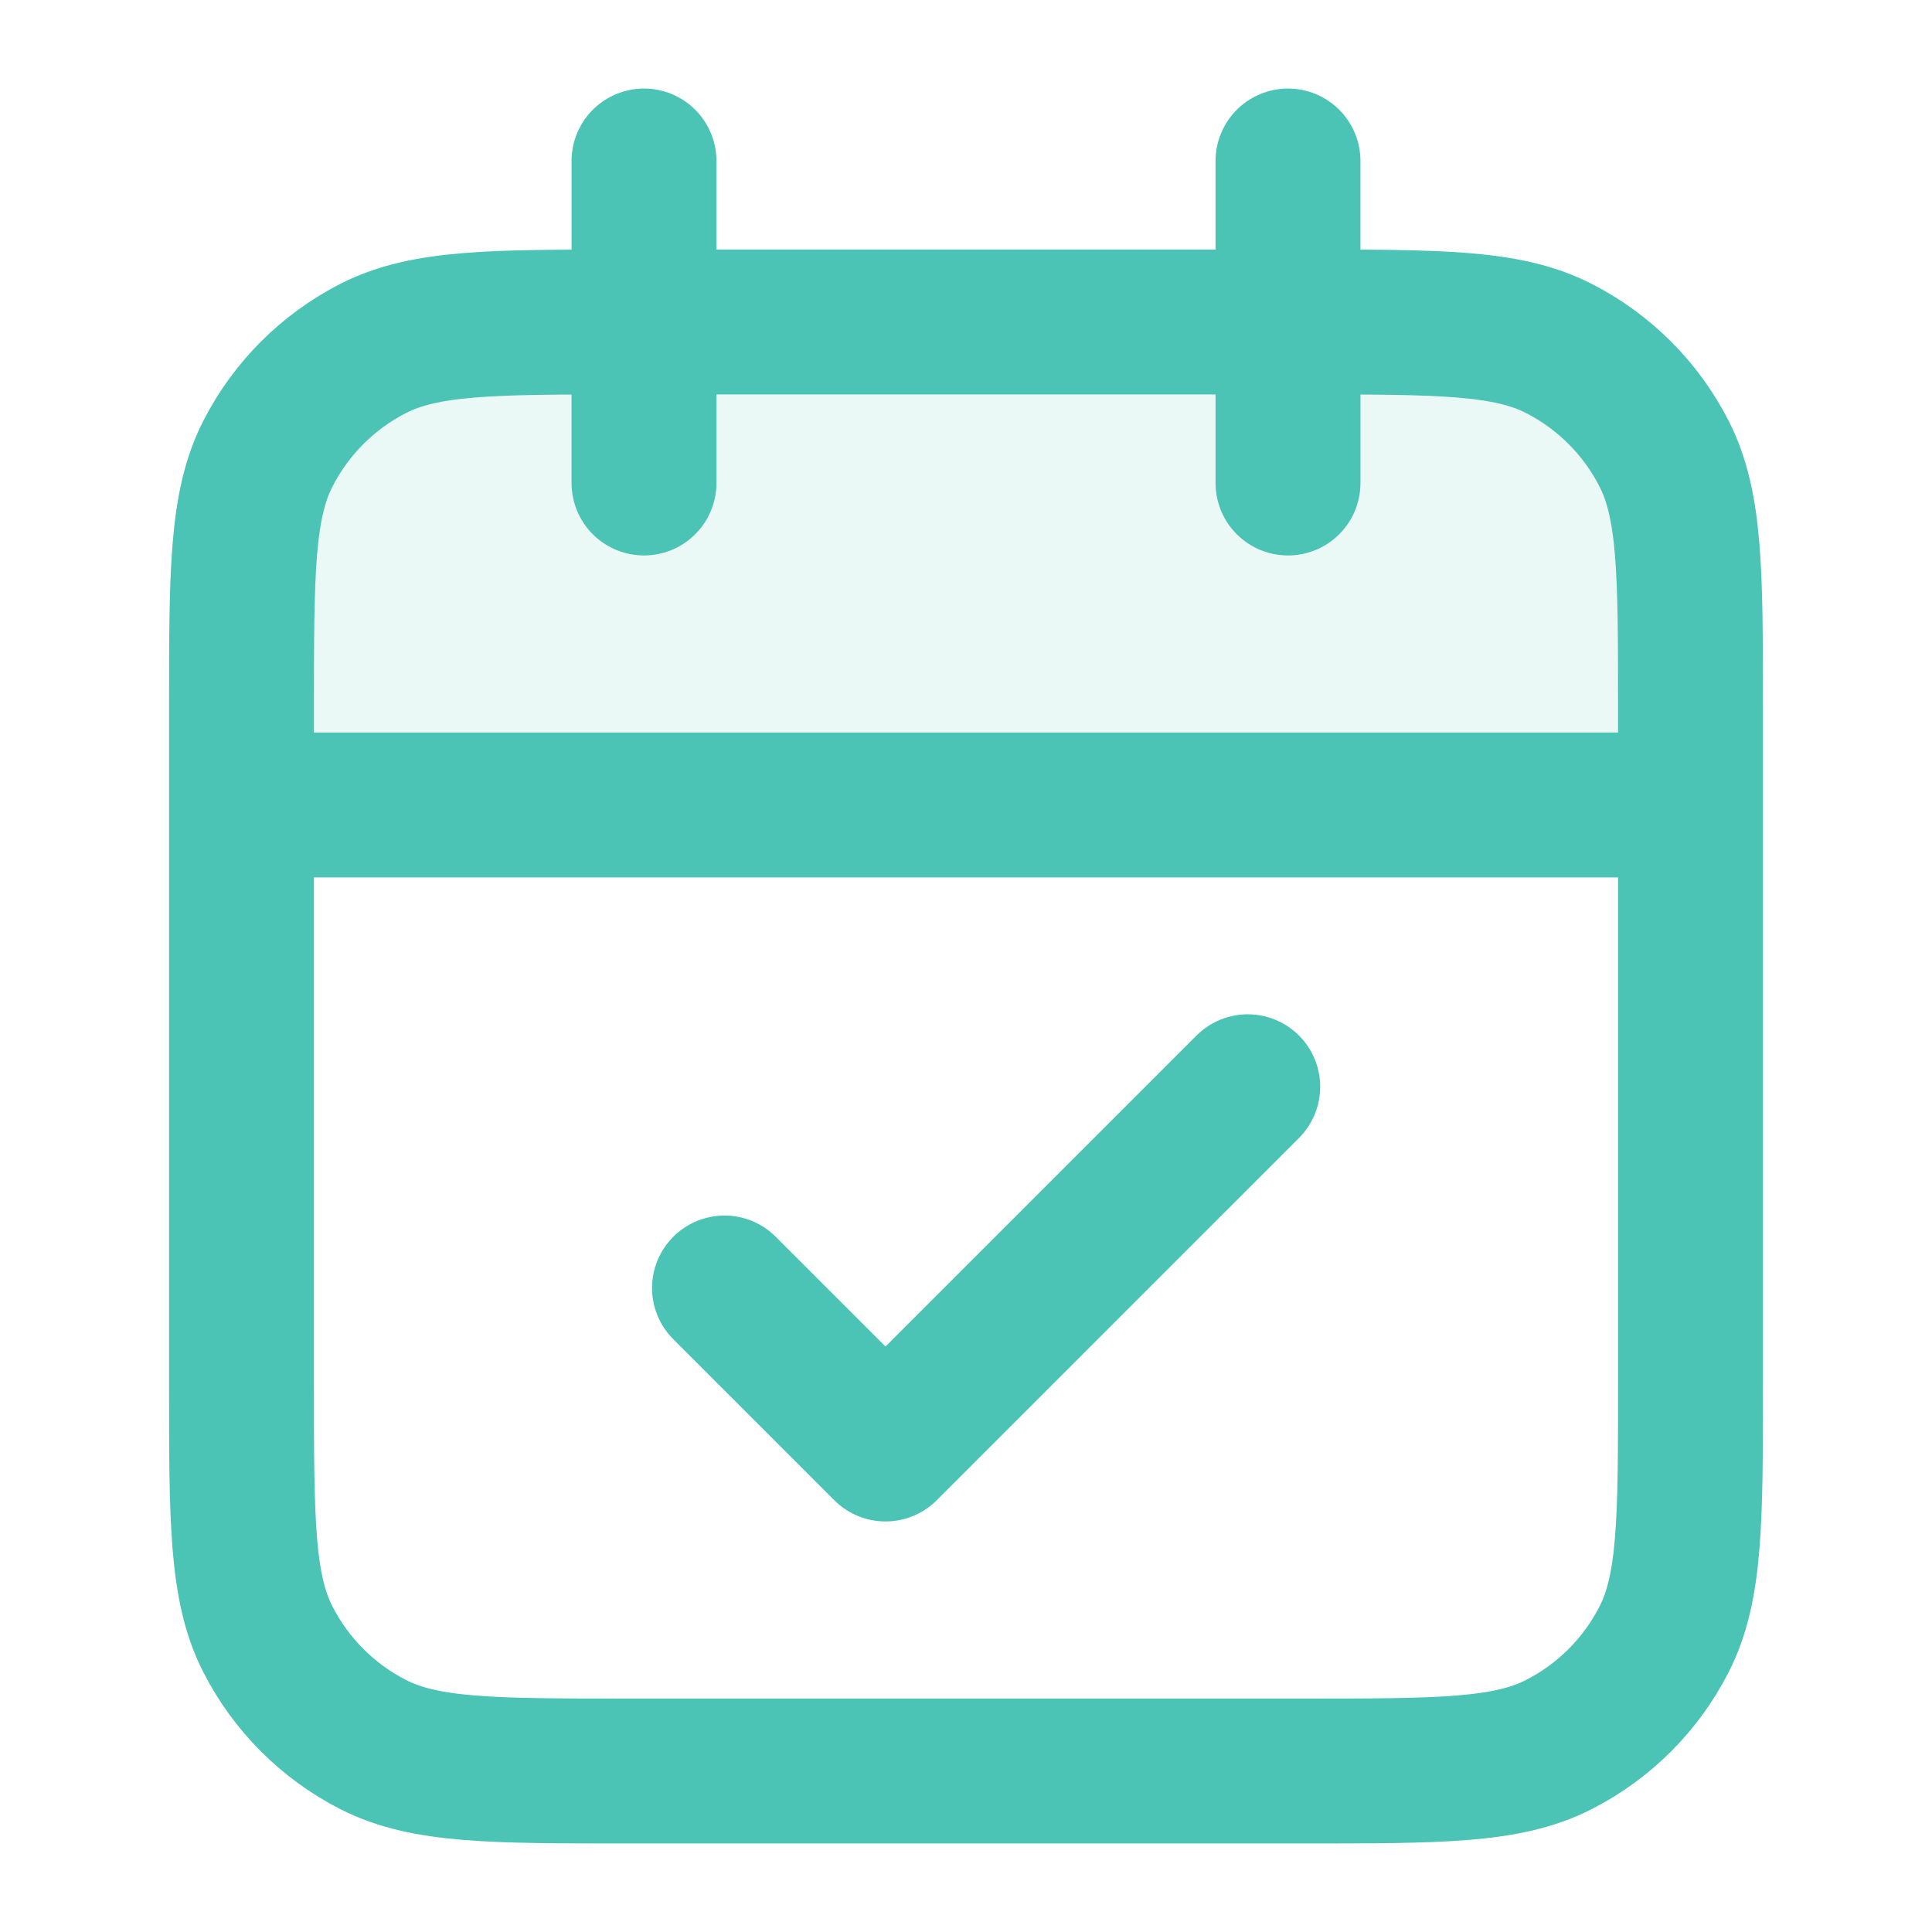 <?xml version="1.0" encoding="UTF-8"?> <svg xmlns="http://www.w3.org/2000/svg" width="60" height="60" viewBox="0 0 60 60" fill="none"><path opacity="0.12" d="M7.5 22C7.5 17.8 7.5 15.699 8.317 14.095C9.037 12.684 10.184 11.537 11.595 10.818C13.199 10 15.3 10 19.5 10H40.5C44.7 10 46.801 10 48.405 10.818C49.816 11.537 50.964 12.684 51.682 14.095C52.5 15.699 52.5 17.8 52.5 22V25H7.5V22Z" fill="#4BC3B5"></path><path d="M52.5 25H7.5M40 5V15M20 5V15M22.5 40L27.5 45L38.75 33.75M19.5 55H40.5C44.7 55 46.801 55 48.405 54.182C49.816 53.464 50.964 52.316 51.682 50.905C52.5 49.301 52.5 47.2 52.5 43V22C52.5 17.8 52.5 15.699 51.682 14.095C50.964 12.684 49.816 11.537 48.405 10.818C46.801 10 44.7 10 40.5 10H19.5C15.3 10 13.199 10 11.595 10.818C10.184 11.537 9.037 12.684 8.317 14.095C7.5 15.699 7.5 17.8 7.5 22V43C7.5 47.2 7.5 49.301 8.317 50.905C9.037 52.316 10.184 53.464 11.595 54.182C13.199 55 15.3 55 19.5 55Z" stroke="#4BC3B5" stroke-width="4.5" stroke-linecap="round" stroke-linejoin="round"></path></svg> 